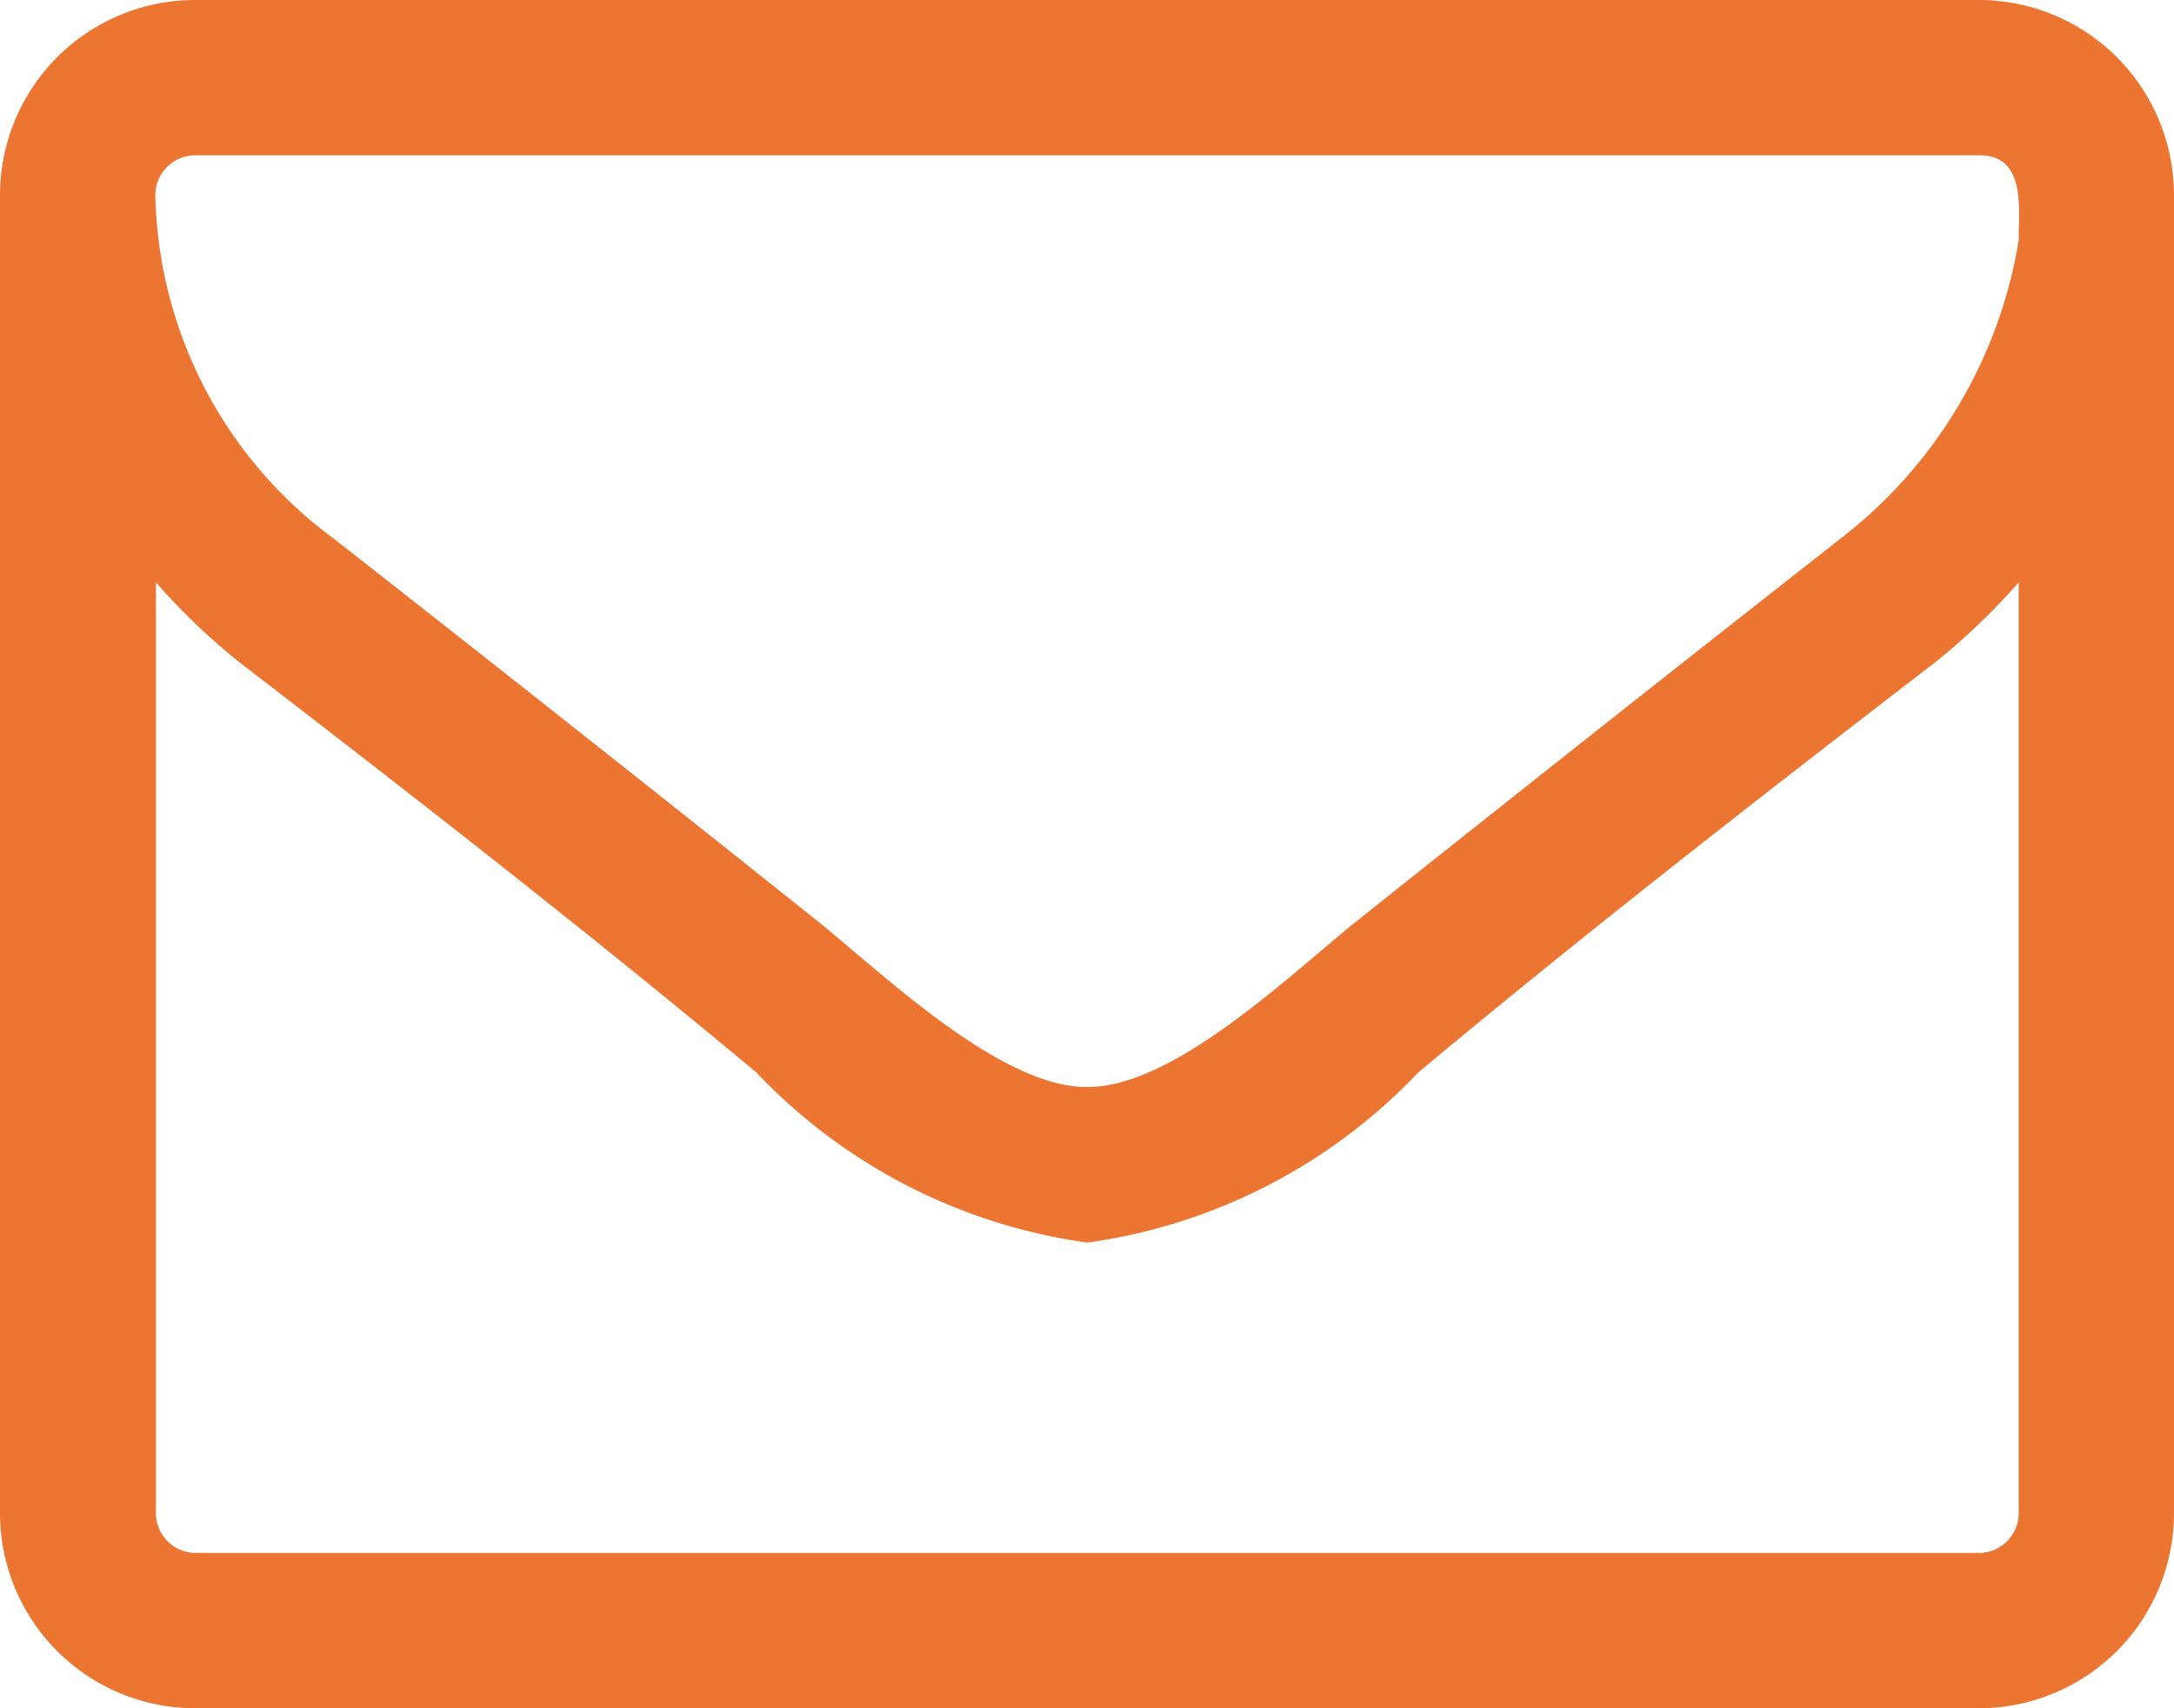 <svg xmlns="http://www.w3.org/2000/svg" width="17.818" height="14" viewBox="0 0 17.818 14"><path id="envelope-o" d="M16.545,17.266V9.63a5.387,5.387,0,0,1-.686.656c-1.422,1.094-2.854,2.207-4.236,3.361a4.605,4.605,0,0,1-2.7,1.392H8.9a4.605,4.605,0,0,1-2.7-1.392c-1.382-1.153-2.814-2.267-4.236-3.361a5.349,5.349,0,0,1-.686-.656v7.636a.327.327,0,0,0,.318.318H16.227a.327.327,0,0,0,.318-.318Zm0-10.45c0-.248.06-.686-.318-.686H1.591a.327.327,0,0,0-.318.318A3.584,3.584,0,0,0,2.735,9.271q2,1.566,3.987,3.152c.527.428,1.482,1.342,2.178,1.342h.02c.7,0,1.65-.915,2.178-1.342q1.984-1.581,3.987-3.152a3.875,3.875,0,0,0,1.462-2.456Zm1.273-.368V17.266a1.6,1.6,0,0,1-1.591,1.591H1.591A1.6,1.6,0,0,1,0,17.266V6.448A1.6,1.6,0,0,1,1.591,4.857H16.227A1.6,1.6,0,0,1,17.818,6.448Z" transform="translate(0 -4.857)" fill="#ed7532"></path></svg>